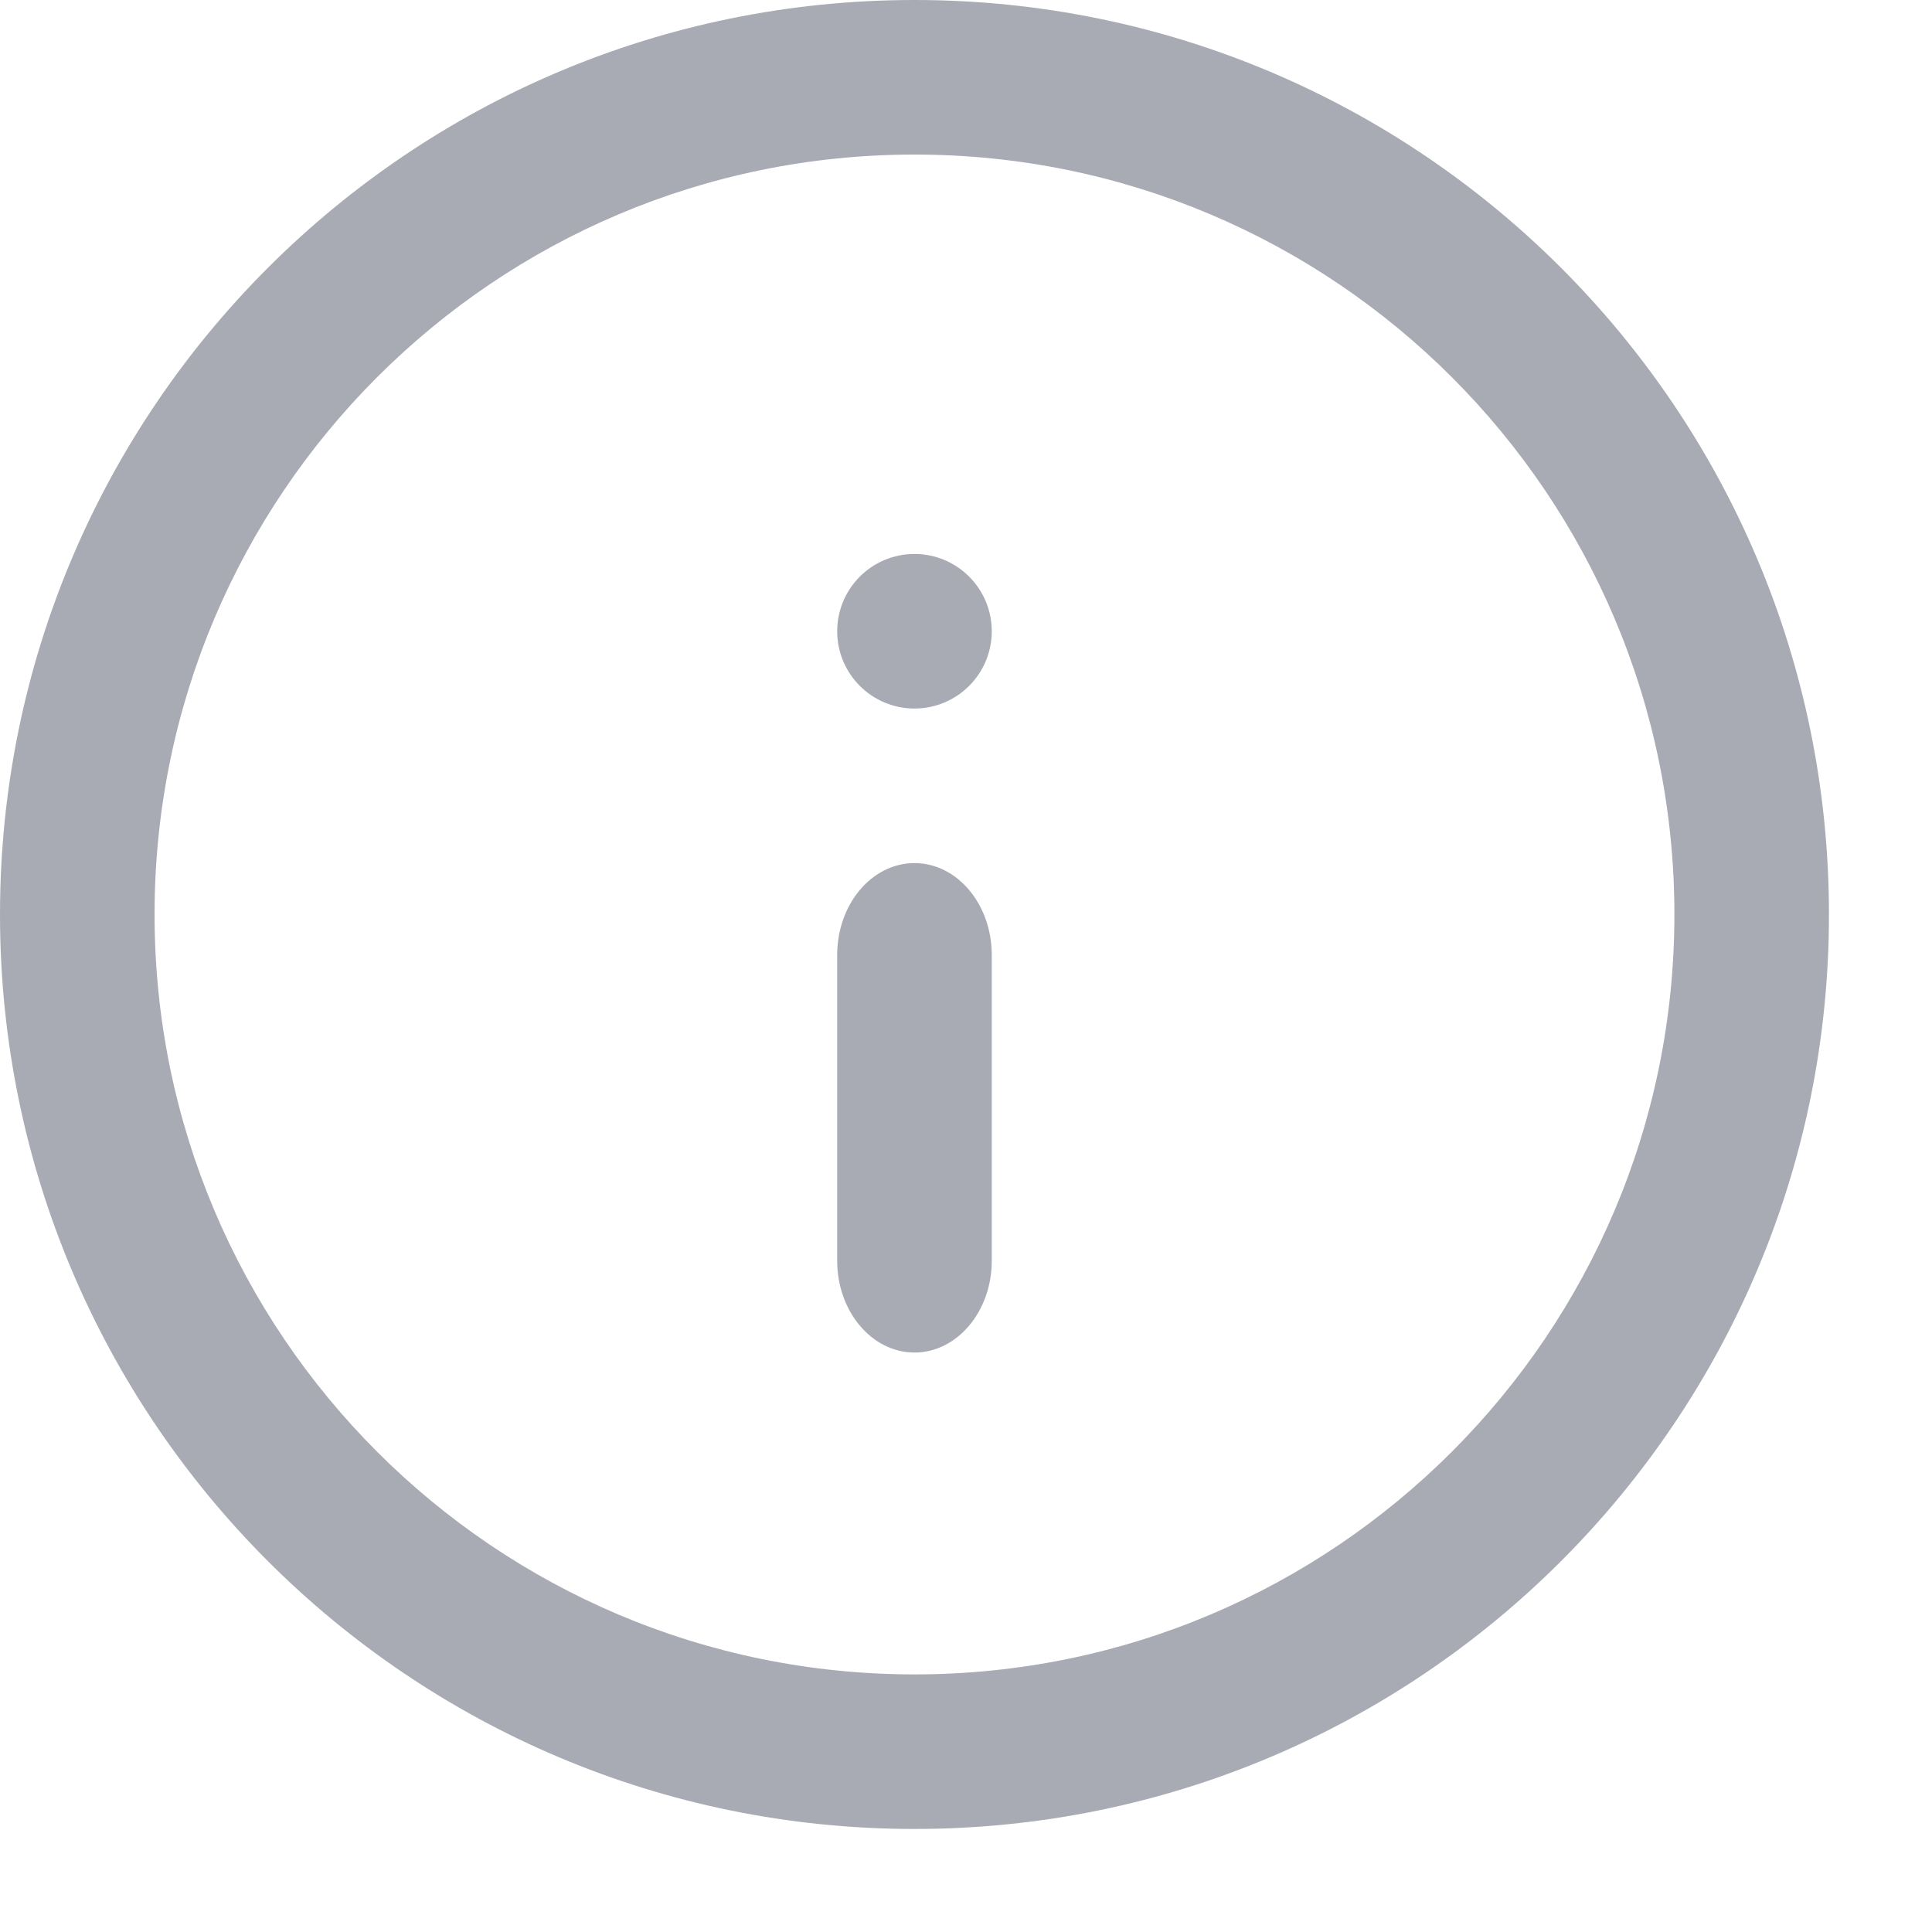 <svg width="15" height="15" viewBox="0 0 15 15" fill="none" xmlns="http://www.w3.org/2000/svg">
<path fill-rule="evenodd" clip-rule="evenodd" d="M7.1 1.2C3.842 1.2 1.2 3.842 1.2 7.1C1.2 10.358 3.842 13 7.1 13C10.358 13 13 10.358 13 7.1C13 3.842 10.358 1.2 7.1 1.2ZM0 7.1C0 3.179 3.179 0 7.1 0C11.021 0 14.2 3.179 14.2 7.1C14.2 11.021 11.021 14.2 7.1 14.2C3.179 14.2 0 11.021 0 7.1Z" fill="#A8ABB4"/>
<path fill-rule="evenodd" clip-rule="evenodd" d="M7.1 6.701C7.431 6.701 7.7 7.02 7.7 7.414V9.789C7.7 10.182 7.431 10.501 7.1 10.501C6.769 10.501 6.5 10.182 6.5 9.789V7.414C6.5 7.02 6.769 6.701 7.1 6.701Z" fill="#A8ABB4"/>
<circle cx="7.1" cy="4.901" r="0.6" fill="#A8ABB4"/>
</svg>
